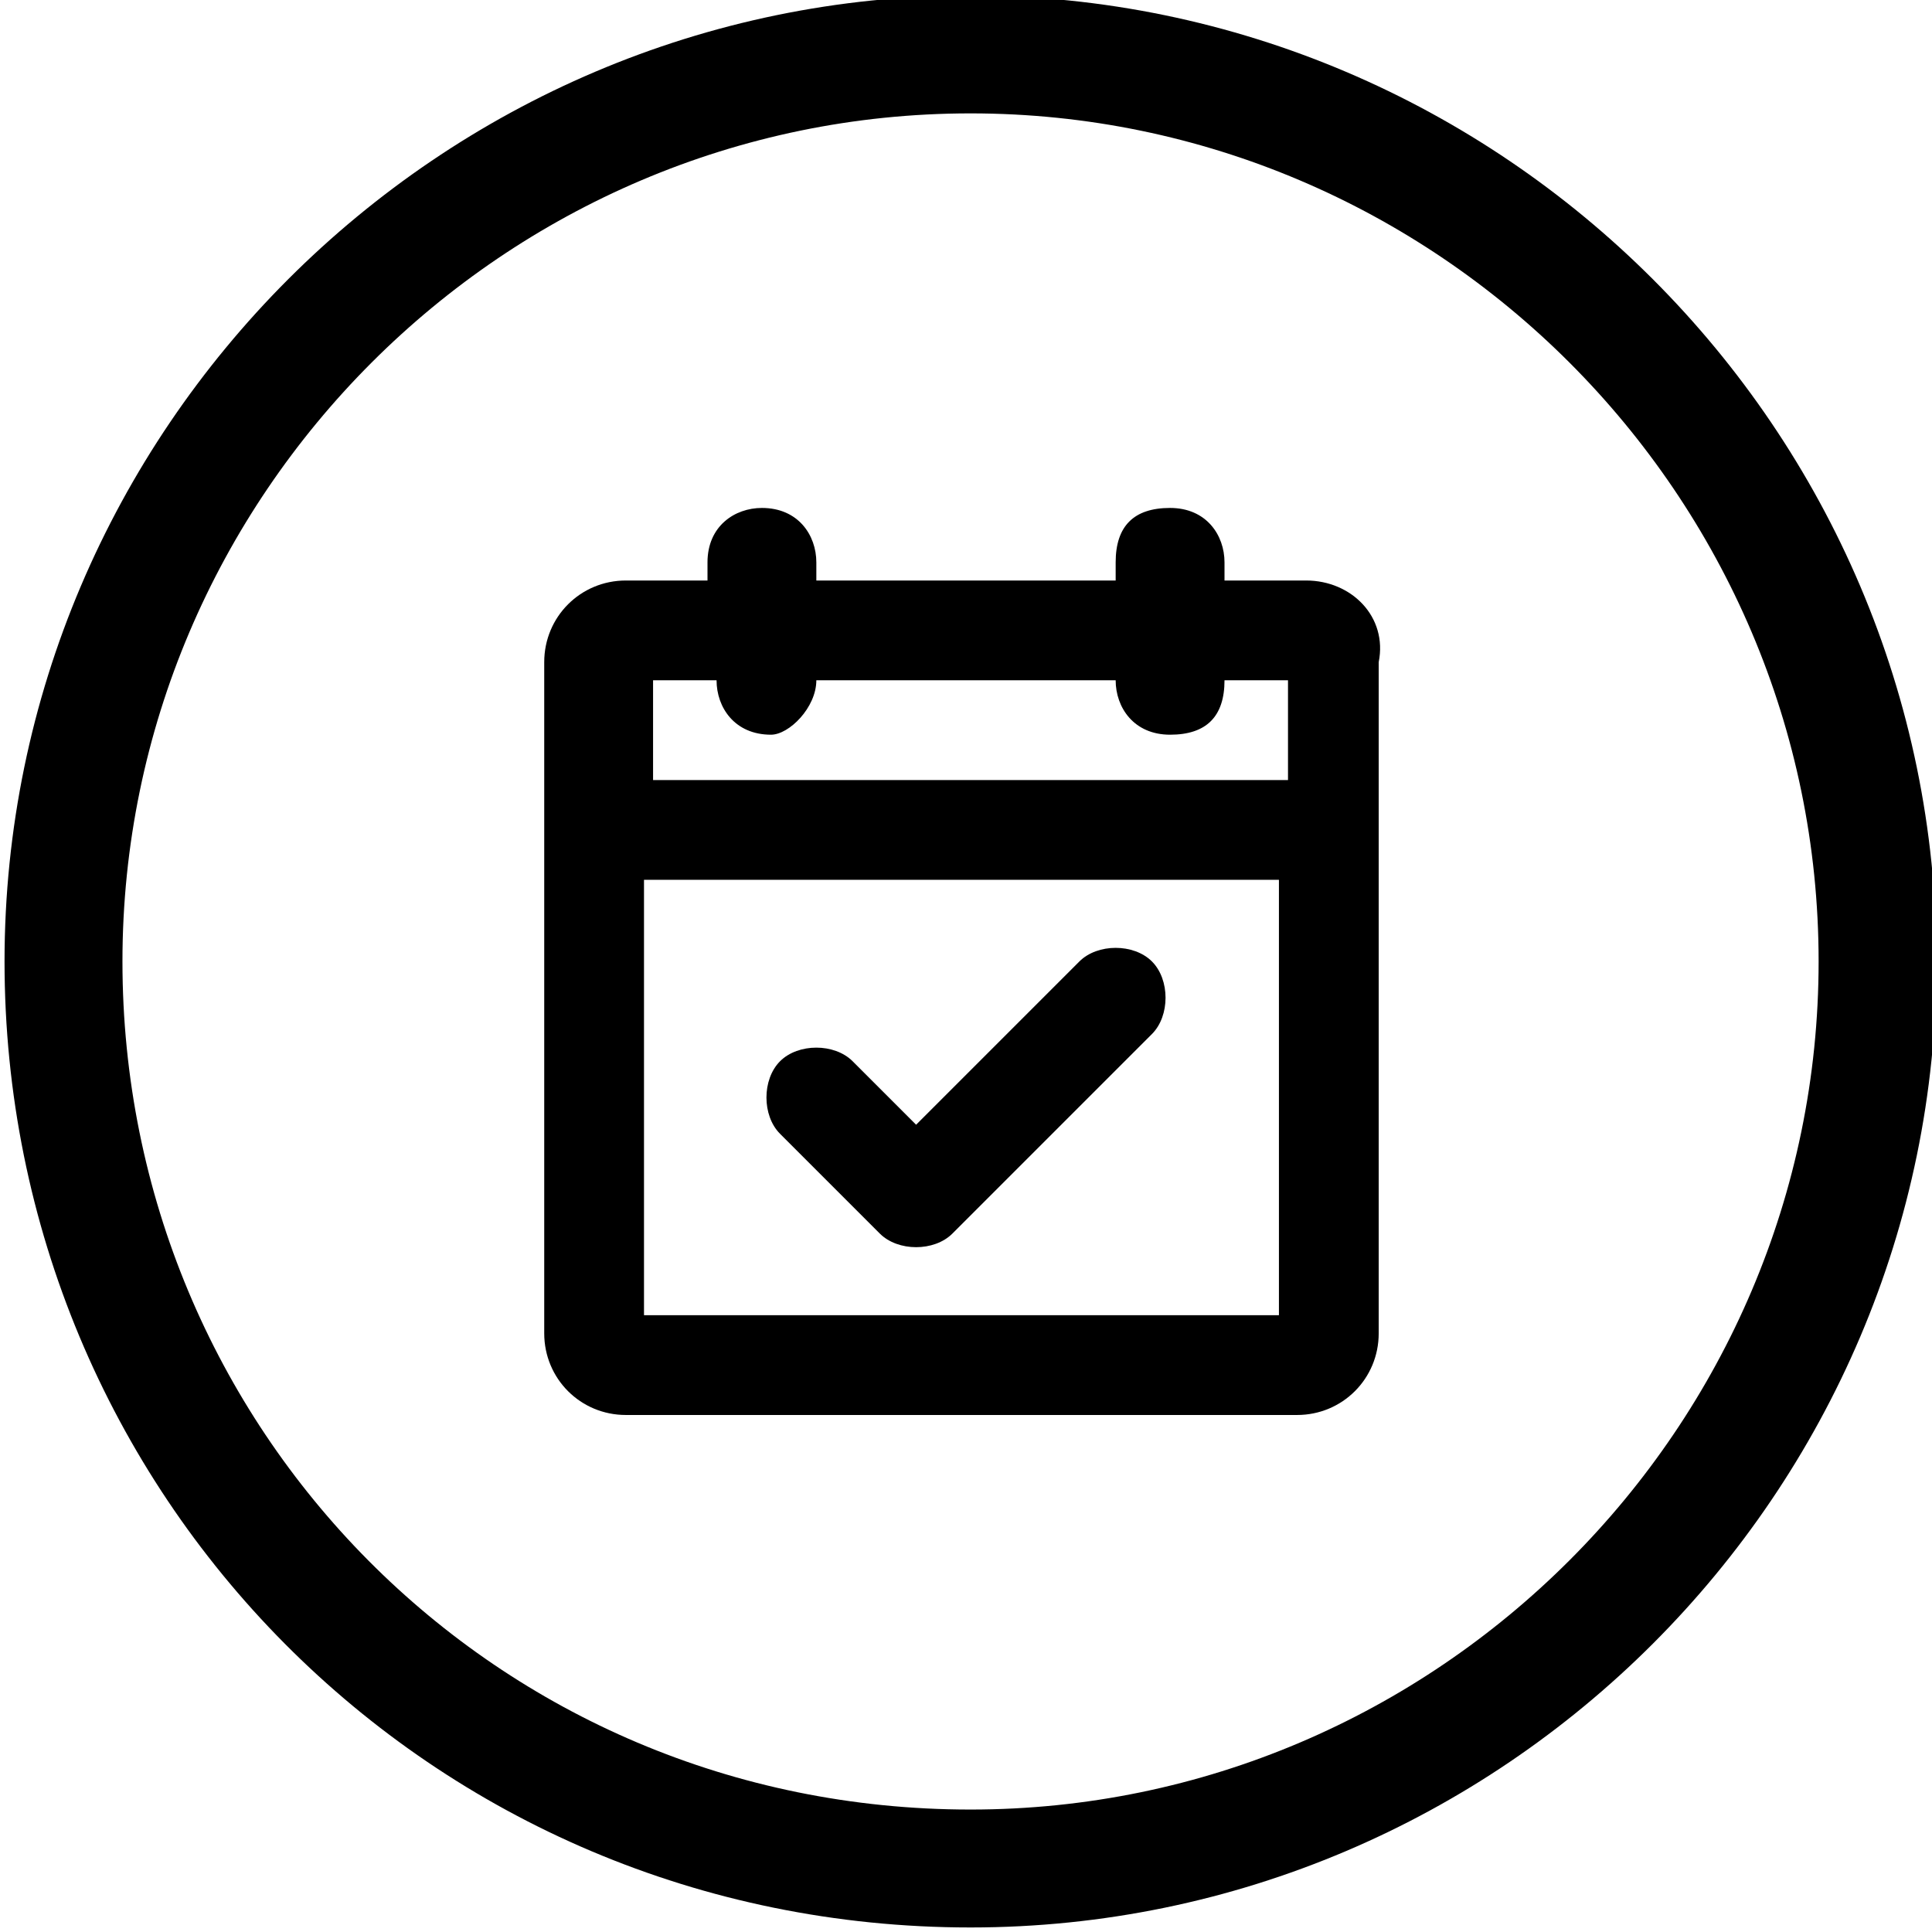 <?xml version="1.0" encoding="utf-8"?>
<!-- Generator: Adobe Illustrator 27.1.1, SVG Export Plug-In . SVG Version: 6.00 Build 0)  -->
<svg version="1.1" id="Calque_1" xmlns="http://www.w3.org/2000/svg" xmlns:xlink="http://www.w3.org/1999/xlink" x="0px" y="0px"
	 viewBox="0 0 21.3 21.3" style="enable-background:new 0 0 21.3 21.3;" xml:space="preserve">
<style type="text/css">
	.st0{fill:none;stroke:#000000;stroke-width:1.3;stroke-linecap:round;stroke-linejoin:round;}
</style>
<path d="M14.4,6.4h-0.9V6.2c0-0.3-0.2-0.6-0.6-0.6s-0.6,0.2-0.6,0.6v0.2H9V6.2c0-0.3-0.2-0.6-0.6-0.6c-0.3,0-0.6,0.2-0.6,0.6v0.2
	H6.9C6.4,6.4,6,6.8,6,7.3v7.4c0,0.5,0.4,0.9,0.9,0.9h7.4c0.5,0,0.9-0.4,0.9-0.9V7.3C15.3,6.8,14.9,6.4,14.4,6.4z M7.9,7.5
	c0,0.3,0.2,0.6,0.6,0.6C8.7,8.1,9,7.8,9,7.5h3.3c0,0.3,0.2,0.6,0.6,0.6s0.6-0.2,0.6-0.6h0.7v1.1h-7V7.5H7.9z M7.1,14.5V9.7h7v4.8
	H7.1z M12.7,10.6c0.2,0.2,0.2,0.6,0,0.8c0,0,0,0,0,0l-2.2,2.2c-0.2,0.2-0.6,0.2-0.8,0c0,0,0,0,0,0l-1.1-1.1c-0.2-0.2-0.2-0.6,0-0.8
	c0.2-0.2,0.6-0.2,0.8,0l0.7,0.7l1.8-1.8C12.1,10.4,12.5,10.4,12.7,10.6C12.7,10.6,12.7,10.6,12.7,10.6z"/>
<path class="st0" d="M10.7,20.6c5.5,0,10-4.5,10-10s-4.5-10-10-10s-10,4.5-10,10C0.7,16.1,5.1,20.6,10.7,20.6z"/>
</svg>
